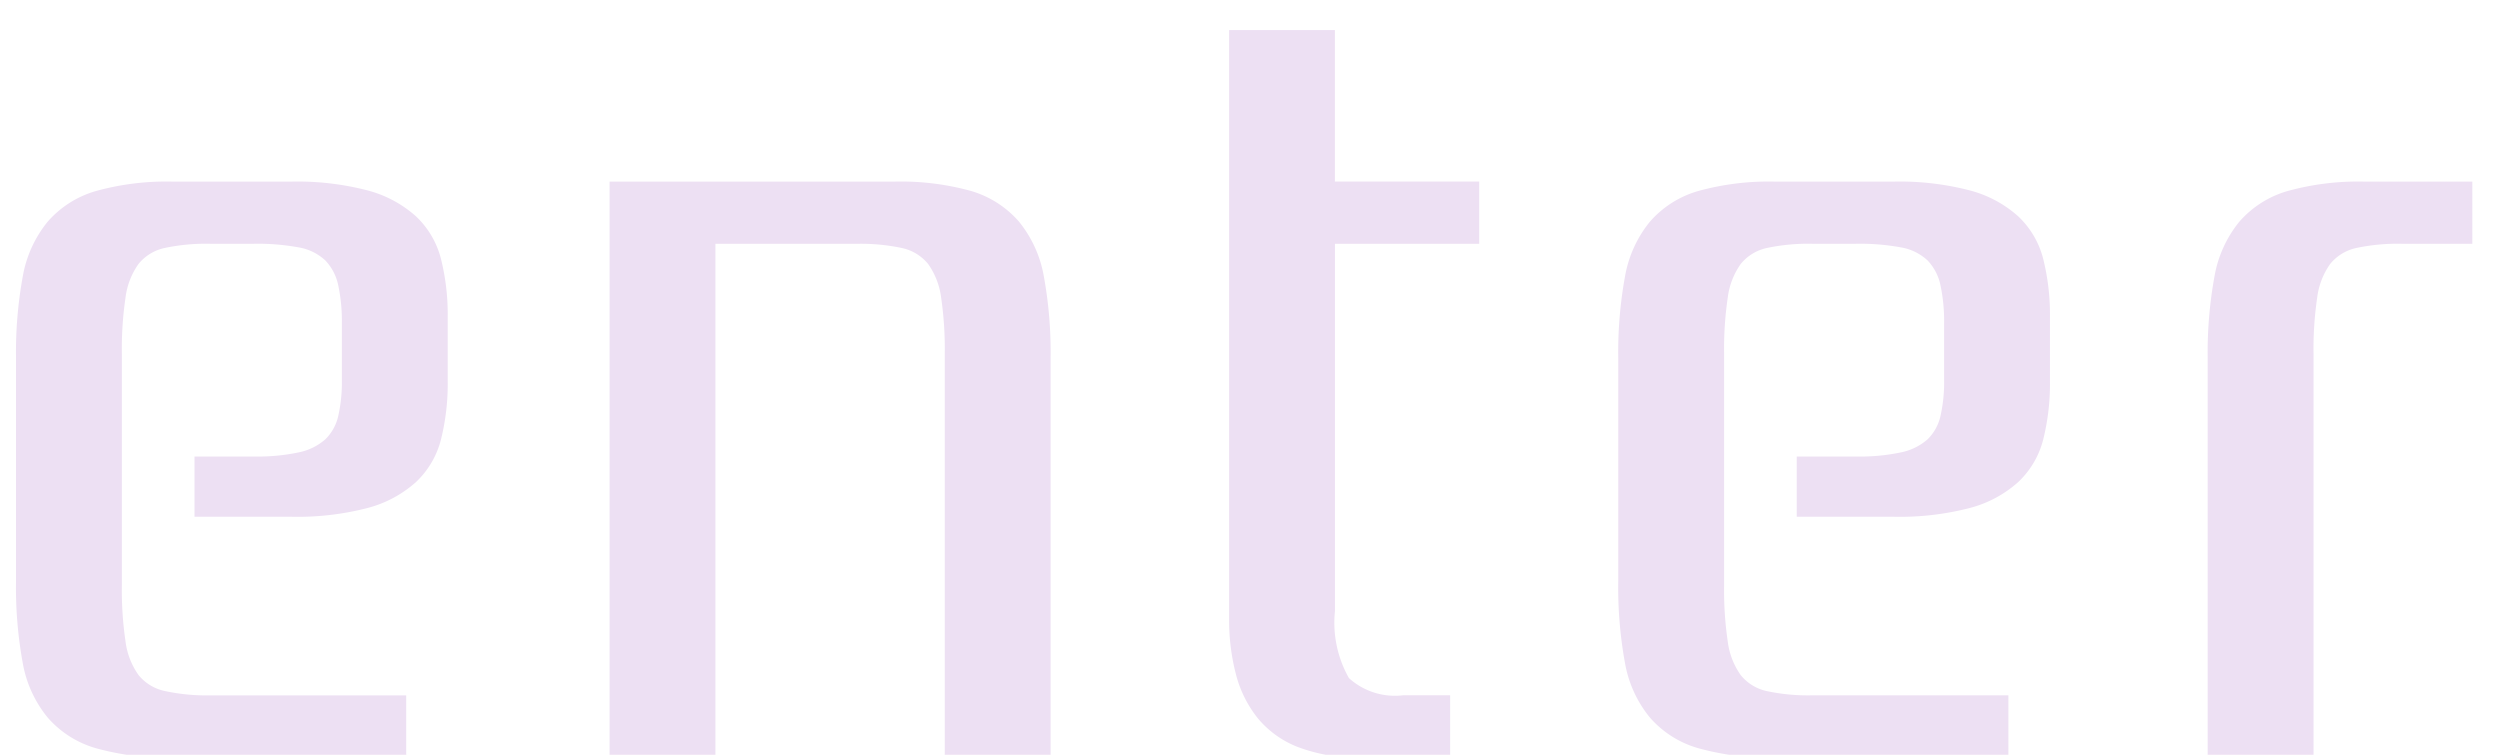 <svg xmlns="http://www.w3.org/2000/svg" width="106" height="32" viewBox="0 0 106 32">
  <defs>
    <style>
      .cls-1 {
        fill: #ede0f3;
        fill-rule: evenodd;
      }
    </style>
  </defs>
  <path id="enter" class="cls-1" d="M12.339,21.91a11.815,11.815,0,0,0,3.256-.374,4.956,4.956,0,0,0,2.046-1.1,3.747,3.747,0,0,0,1.056-1.8,9.739,9.739,0,0,0,.286-2.486V13.462a9.746,9.746,0,0,0-.286-2.486,3.75,3.75,0,0,0-1.056-1.8,4.965,4.965,0,0,0-2.046-1.1A11.843,11.843,0,0,0,12.339,7.7H7.323a11.2,11.2,0,0,0-3.256.4,4.286,4.286,0,0,0-2.046,1.3A5.041,5.041,0,0,0,.965,11.724a17.87,17.87,0,0,0-.286,3.454v9.46a17.787,17.787,0,0,0,.286,3.476,5.017,5.017,0,0,0,1.056,2.31,4.28,4.28,0,0,0,2.046,1.3,11.2,11.2,0,0,0,3.256.4h9.9v-2.64H8.907A8.39,8.39,0,0,1,6.993,29.3a1.951,1.951,0,0,1-1.122-.682,3.134,3.134,0,0,1-.55-1.43,14.882,14.882,0,0,1-.154-2.376V15a14.882,14.882,0,0,1,.154-2.376,3.138,3.138,0,0,1,.55-1.43,1.958,1.958,0,0,1,1.122-.682,8.43,8.43,0,0,1,1.914-.176h1.848a9.587,9.587,0,0,1,1.914.154,2.19,2.19,0,0,1,1.122.55,2.146,2.146,0,0,1,.55,1.056,7.311,7.311,0,0,1,.154,1.628V16.1a6.486,6.486,0,0,1-.154,1.54,1.986,1.986,0,0,1-.55.99,2.433,2.433,0,0,1-1.122.55,8.39,8.39,0,0,1-1.914.176H8.247V21.91h4.092Zm23.98-11.572a8.43,8.43,0,0,1,1.914.176,1.958,1.958,0,0,1,1.122.682,3.147,3.147,0,0,1,.55,1.43A14.969,14.969,0,0,1,40.058,15V32.118h4.488V15.178a17.927,17.927,0,0,0-.286-3.454A5.056,5.056,0,0,0,43.2,9.392a4.293,4.293,0,0,0-2.046-1.3A11.2,11.2,0,0,0,37.9,7.7H25.846v24.42h4.488V10.338h5.984Zm26.4-2.64H56.6V1.274H52.114V26.222a9.139,9.139,0,0,0,.286,2.354,4.959,4.959,0,0,0,.924,1.87,4.165,4.165,0,0,0,1.716,1.232,7.06,7.06,0,0,0,2.662.44h3.784v-2.64h-1.98a2.9,2.9,0,0,1-2.31-.726,4.756,4.756,0,0,1-.594-2.838V10.338h6.116V7.7ZM80.274,21.91a11.815,11.815,0,0,0,3.256-.374,4.958,4.958,0,0,0,2.046-1.1,3.747,3.747,0,0,0,1.056-1.8,9.743,9.743,0,0,0,.286-2.486V13.462a9.751,9.751,0,0,0-.286-2.486,3.75,3.75,0,0,0-1.056-1.8,4.966,4.966,0,0,0-2.046-1.1A11.843,11.843,0,0,0,80.274,7.7H75.258a11.2,11.2,0,0,0-3.256.4,4.286,4.286,0,0,0-2.046,1.3A5.04,5.04,0,0,0,68.9,11.724a17.872,17.872,0,0,0-.286,3.454v9.46a17.789,17.789,0,0,0,.286,3.476,5.017,5.017,0,0,0,1.056,2.31A4.28,4.28,0,0,0,72,31.722a11.2,11.2,0,0,0,3.256.4h9.9v-2.64H76.842a8.39,8.39,0,0,1-1.914-.176,1.951,1.951,0,0,1-1.122-.682,3.134,3.134,0,0,1-.55-1.43,14.886,14.886,0,0,1-.154-2.376V15a14.886,14.886,0,0,1,.154-2.376,3.138,3.138,0,0,1,.55-1.43,1.958,1.958,0,0,1,1.122-.682,8.43,8.43,0,0,1,1.914-.176H78.69a9.587,9.587,0,0,1,1.914.154,2.19,2.19,0,0,1,1.122.55,2.146,2.146,0,0,1,.55,1.056,7.317,7.317,0,0,1,.154,1.628V16.1a6.491,6.491,0,0,1-.154,1.54,1.986,1.986,0,0,1-.55.99,2.433,2.433,0,0,1-1.122.55,8.39,8.39,0,0,1-1.914.176H76.182V21.91h4.092Zm13.332-6.732v16.94h4.488V15a14.886,14.886,0,0,1,.154-2.376,3.138,3.138,0,0,1,.55-1.43,1.958,1.958,0,0,1,1.122-.682,8.436,8.436,0,0,1,1.914-.176h2.992V7.7H100.25a11.2,11.2,0,0,0-3.256.4,4.286,4.286,0,0,0-2.046,1.3,5.04,5.04,0,0,0-1.056,2.332,17.872,17.872,0,0,0-.286,3.454h0Z"/>
</svg>
